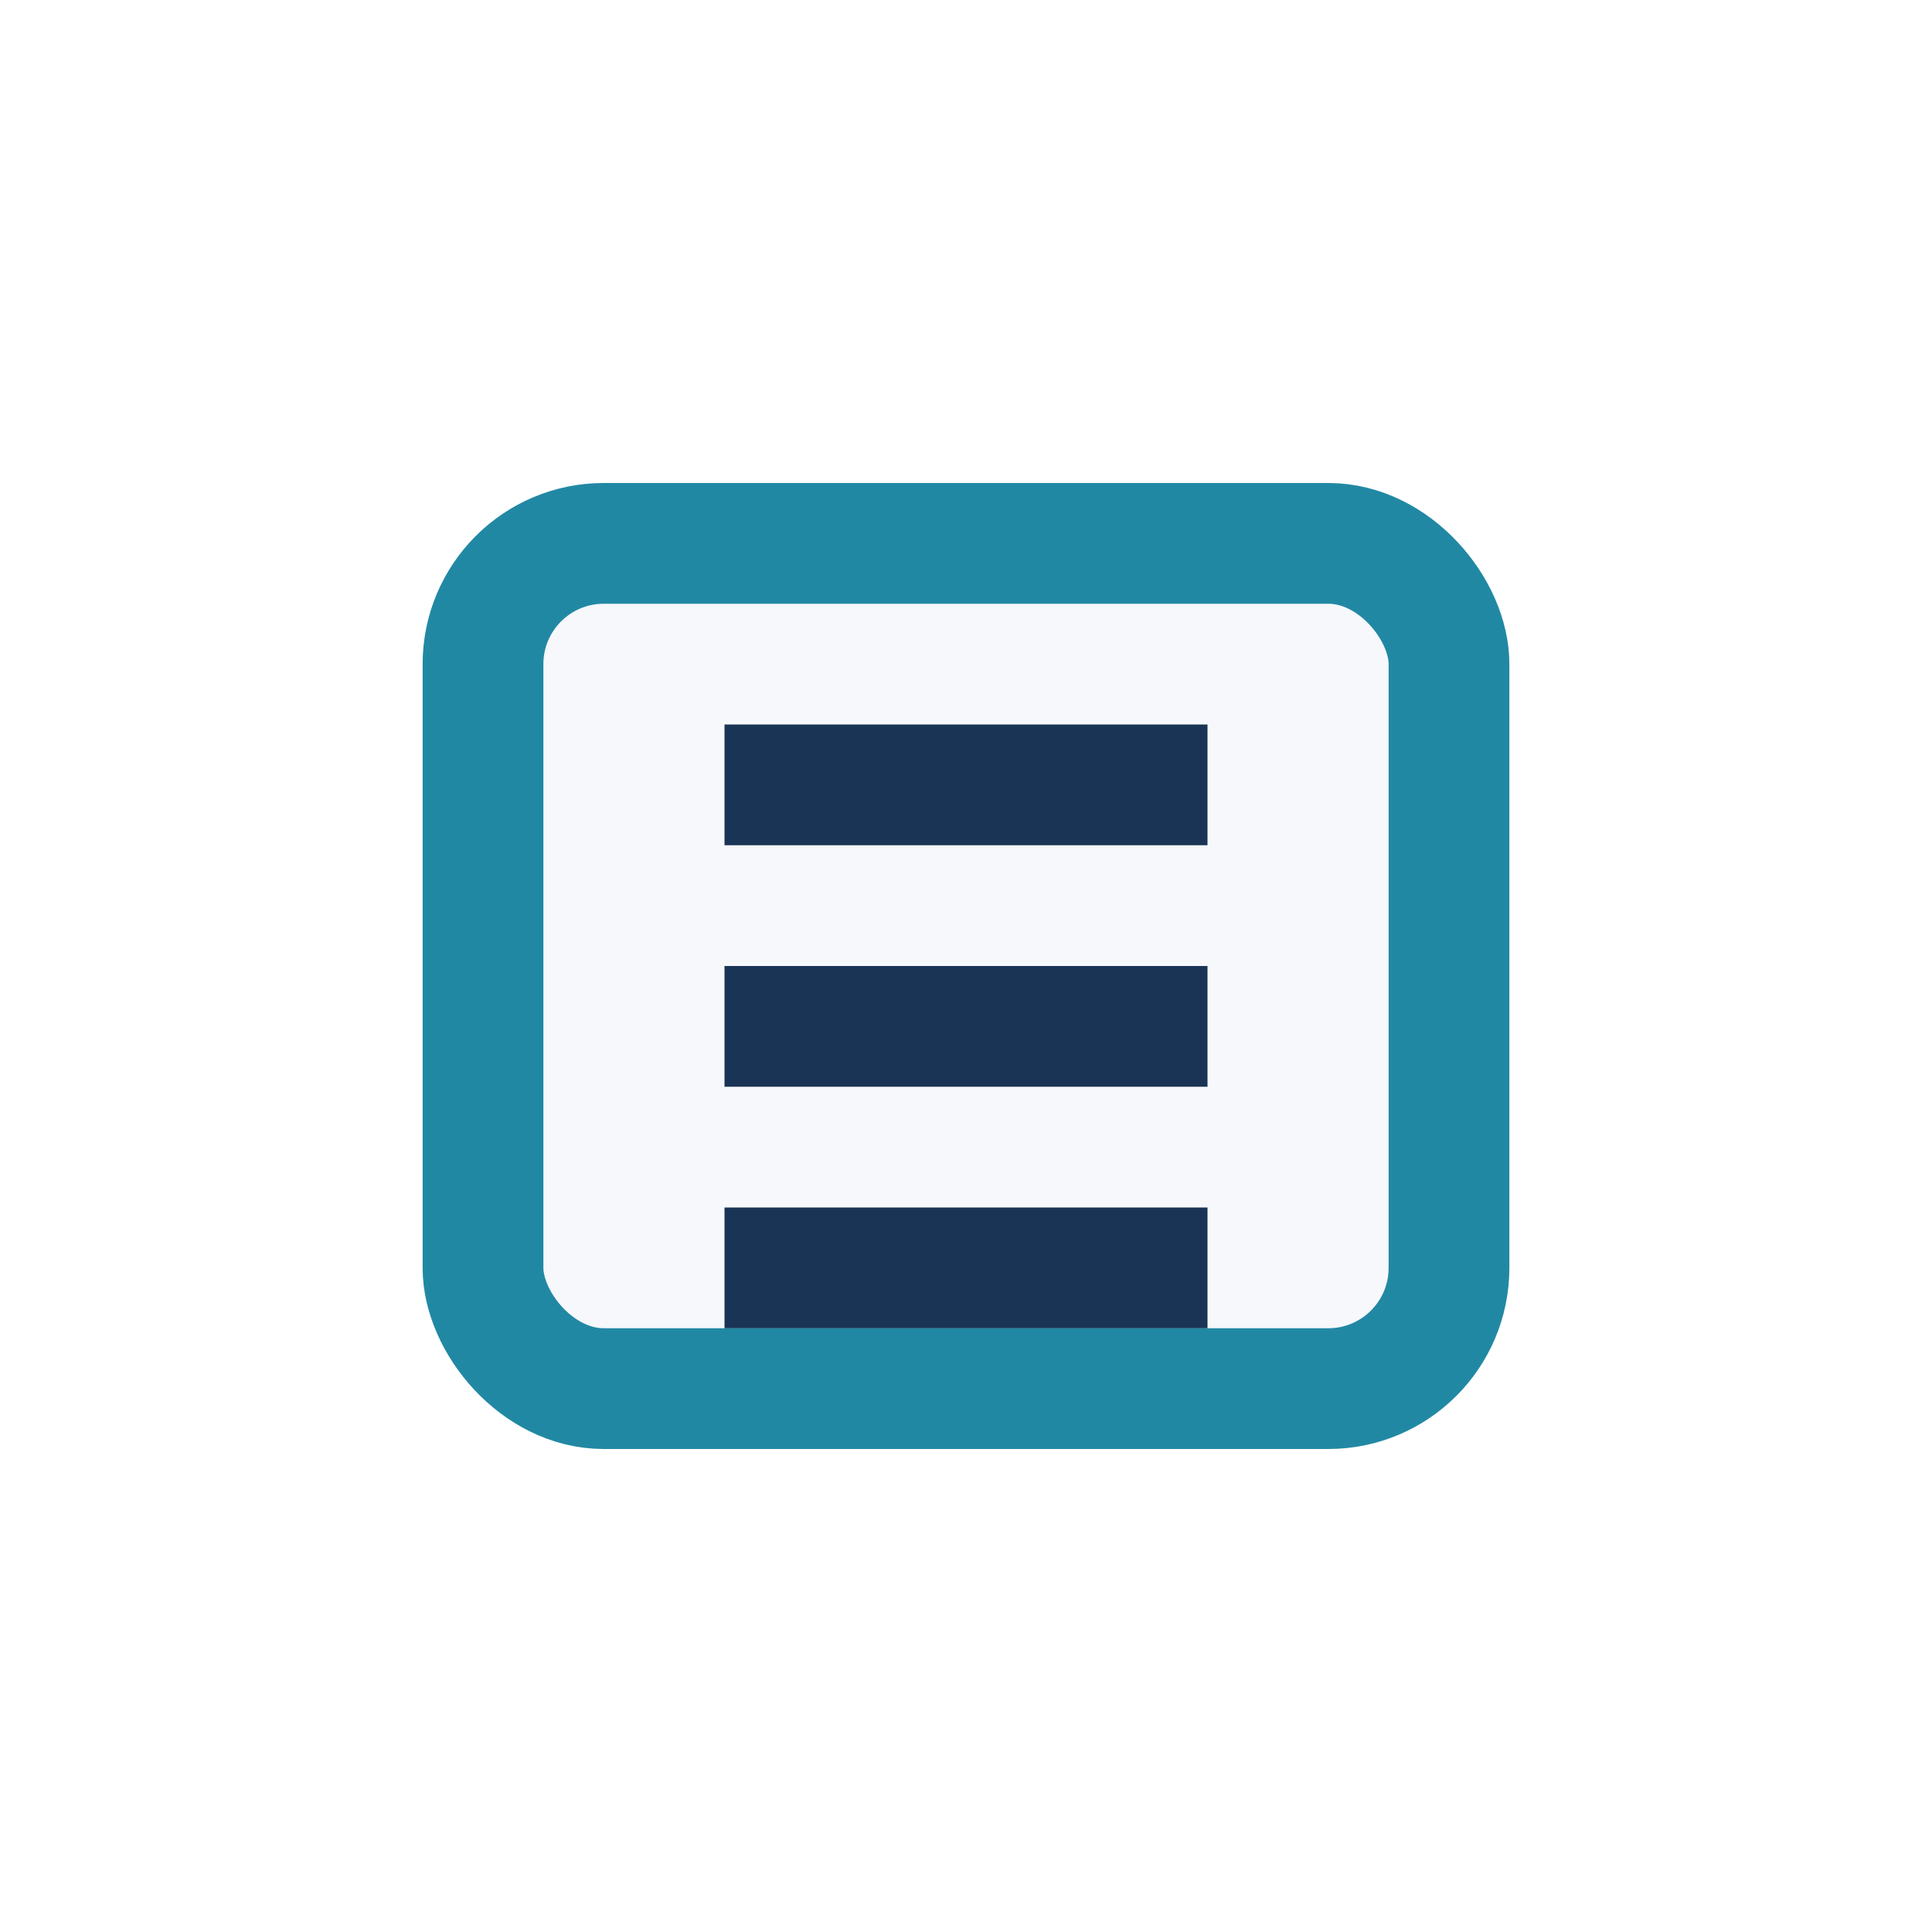 <?xml version="1.0" encoding="UTF-8"?>
<svg xmlns="http://www.w3.org/2000/svg" width="32" height="32" viewBox="0 0 32 32"><rect x="8" y="9" width="16" height="14" rx="2" fill="#F6F8FB" stroke="#2188A4" stroke-width="2"/><path d="M12 13h8M12 17h8M12 21h8" stroke="#1A3456" stroke-width="2" fill="none"/></svg>